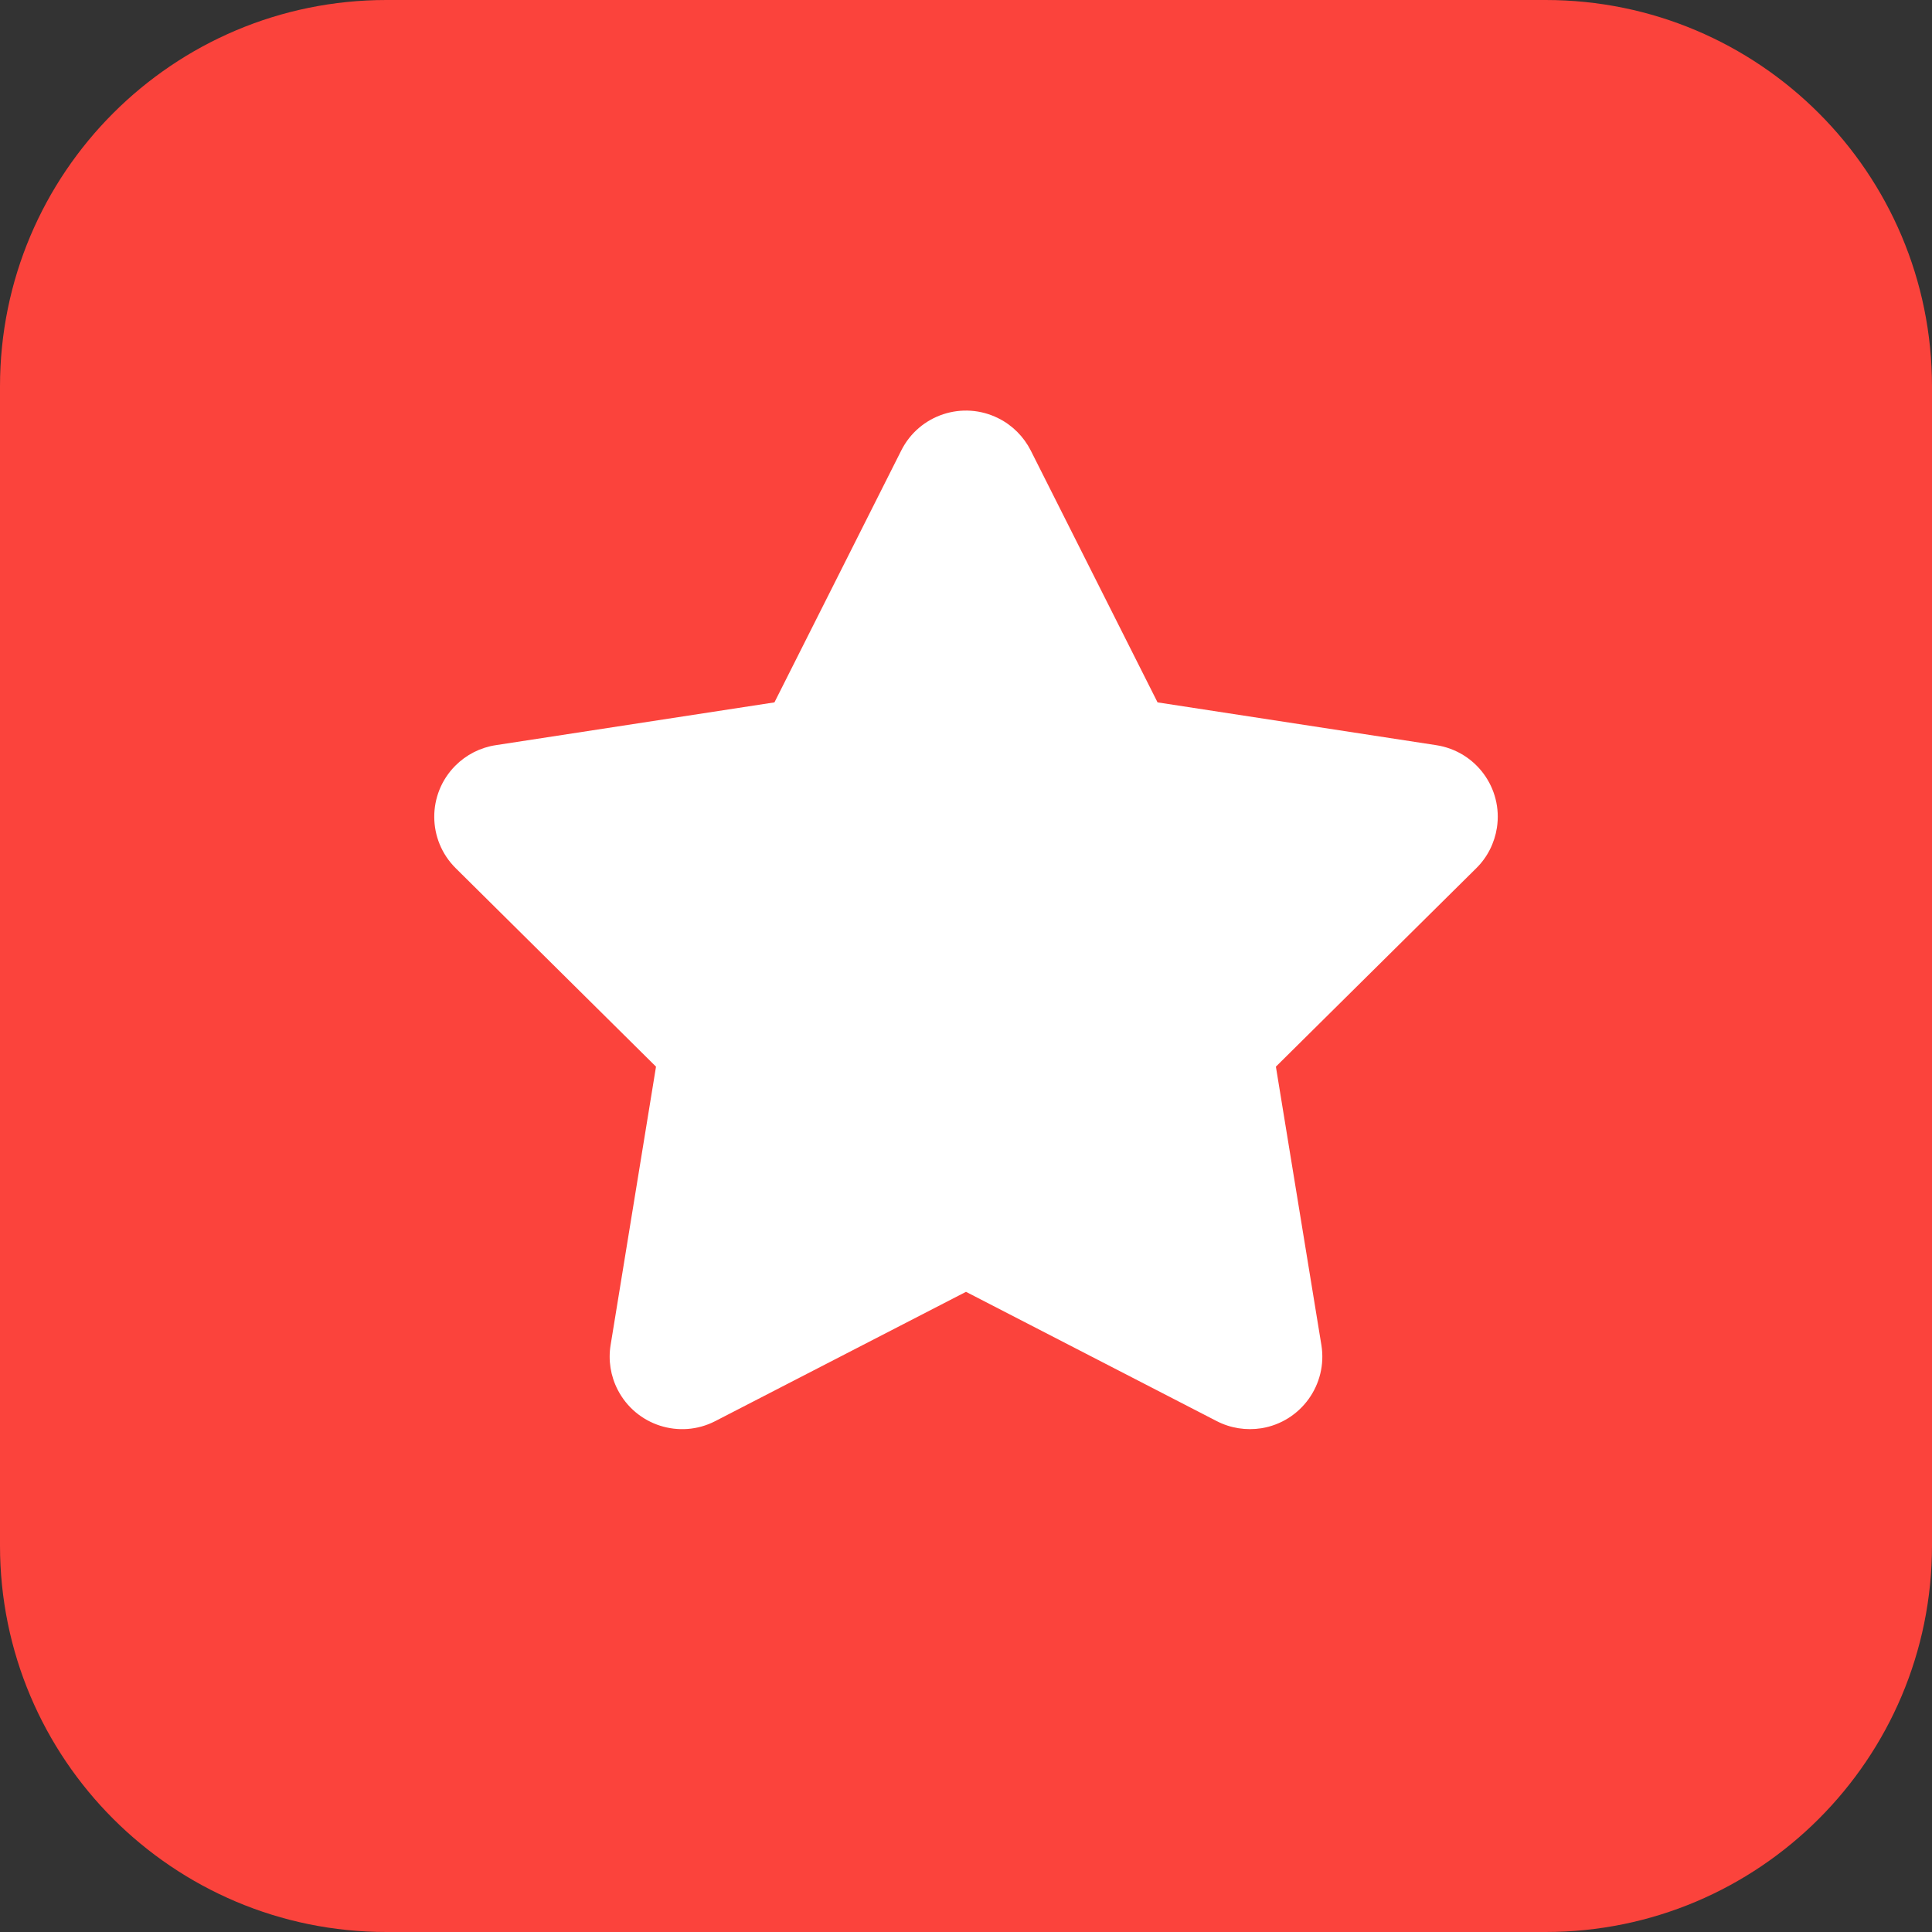 <svg width="20" height="20" viewBox="0 0 20 20" fill="none" xmlns="http://www.w3.org/2000/svg">
<rect x="0" y="0" width="20" height="20" fill="#333333" stroke="none"/>
<g clip-path="url(#clip0_1221_31942)">
<path d="M0 4C0 1.791 1.791 0 4 0H10V20H4C1.791 20 0 18.209 0 16V4Z" fill="#FB433C"/>
<path d="M20 4C20 1.791 18.209 0 16 0H10V20H16C18.209 20 20 18.209 20 16V4Z" fill="#FB433C"/>
<path fill-rule="evenodd" clip-rule="evenodd" d="M10 13.373L12.595 14.711C12.738 14.785 12.9 14.81 13.059 14.785C13.468 14.718 13.745 14.332 13.679 13.924L13.208 11.042L15.282 8.988C15.397 8.875 15.471 8.728 15.496 8.569C15.559 8.159 15.278 7.777 14.868 7.714L11.983 7.271L10.67 4.663C10.597 4.52 10.481 4.403 10.337 4.331C9.967 4.144 9.516 4.293 9.33 4.663L8.017 7.271L5.132 7.714C4.973 7.738 4.826 7.813 4.713 7.927C4.421 8.221 4.423 8.696 4.718 8.988L6.791 11.042L6.321 13.924C6.295 14.082 6.321 14.245 6.395 14.388C6.585 14.756 7.037 14.901 7.405 14.711L10 13.373Z" fill="white"/>
</g>
<defs>
<clipPath id="clip0_1221_31942">
<rect width="20" height="20" fill="white"/>
</clipPath>
</defs>
</svg>
